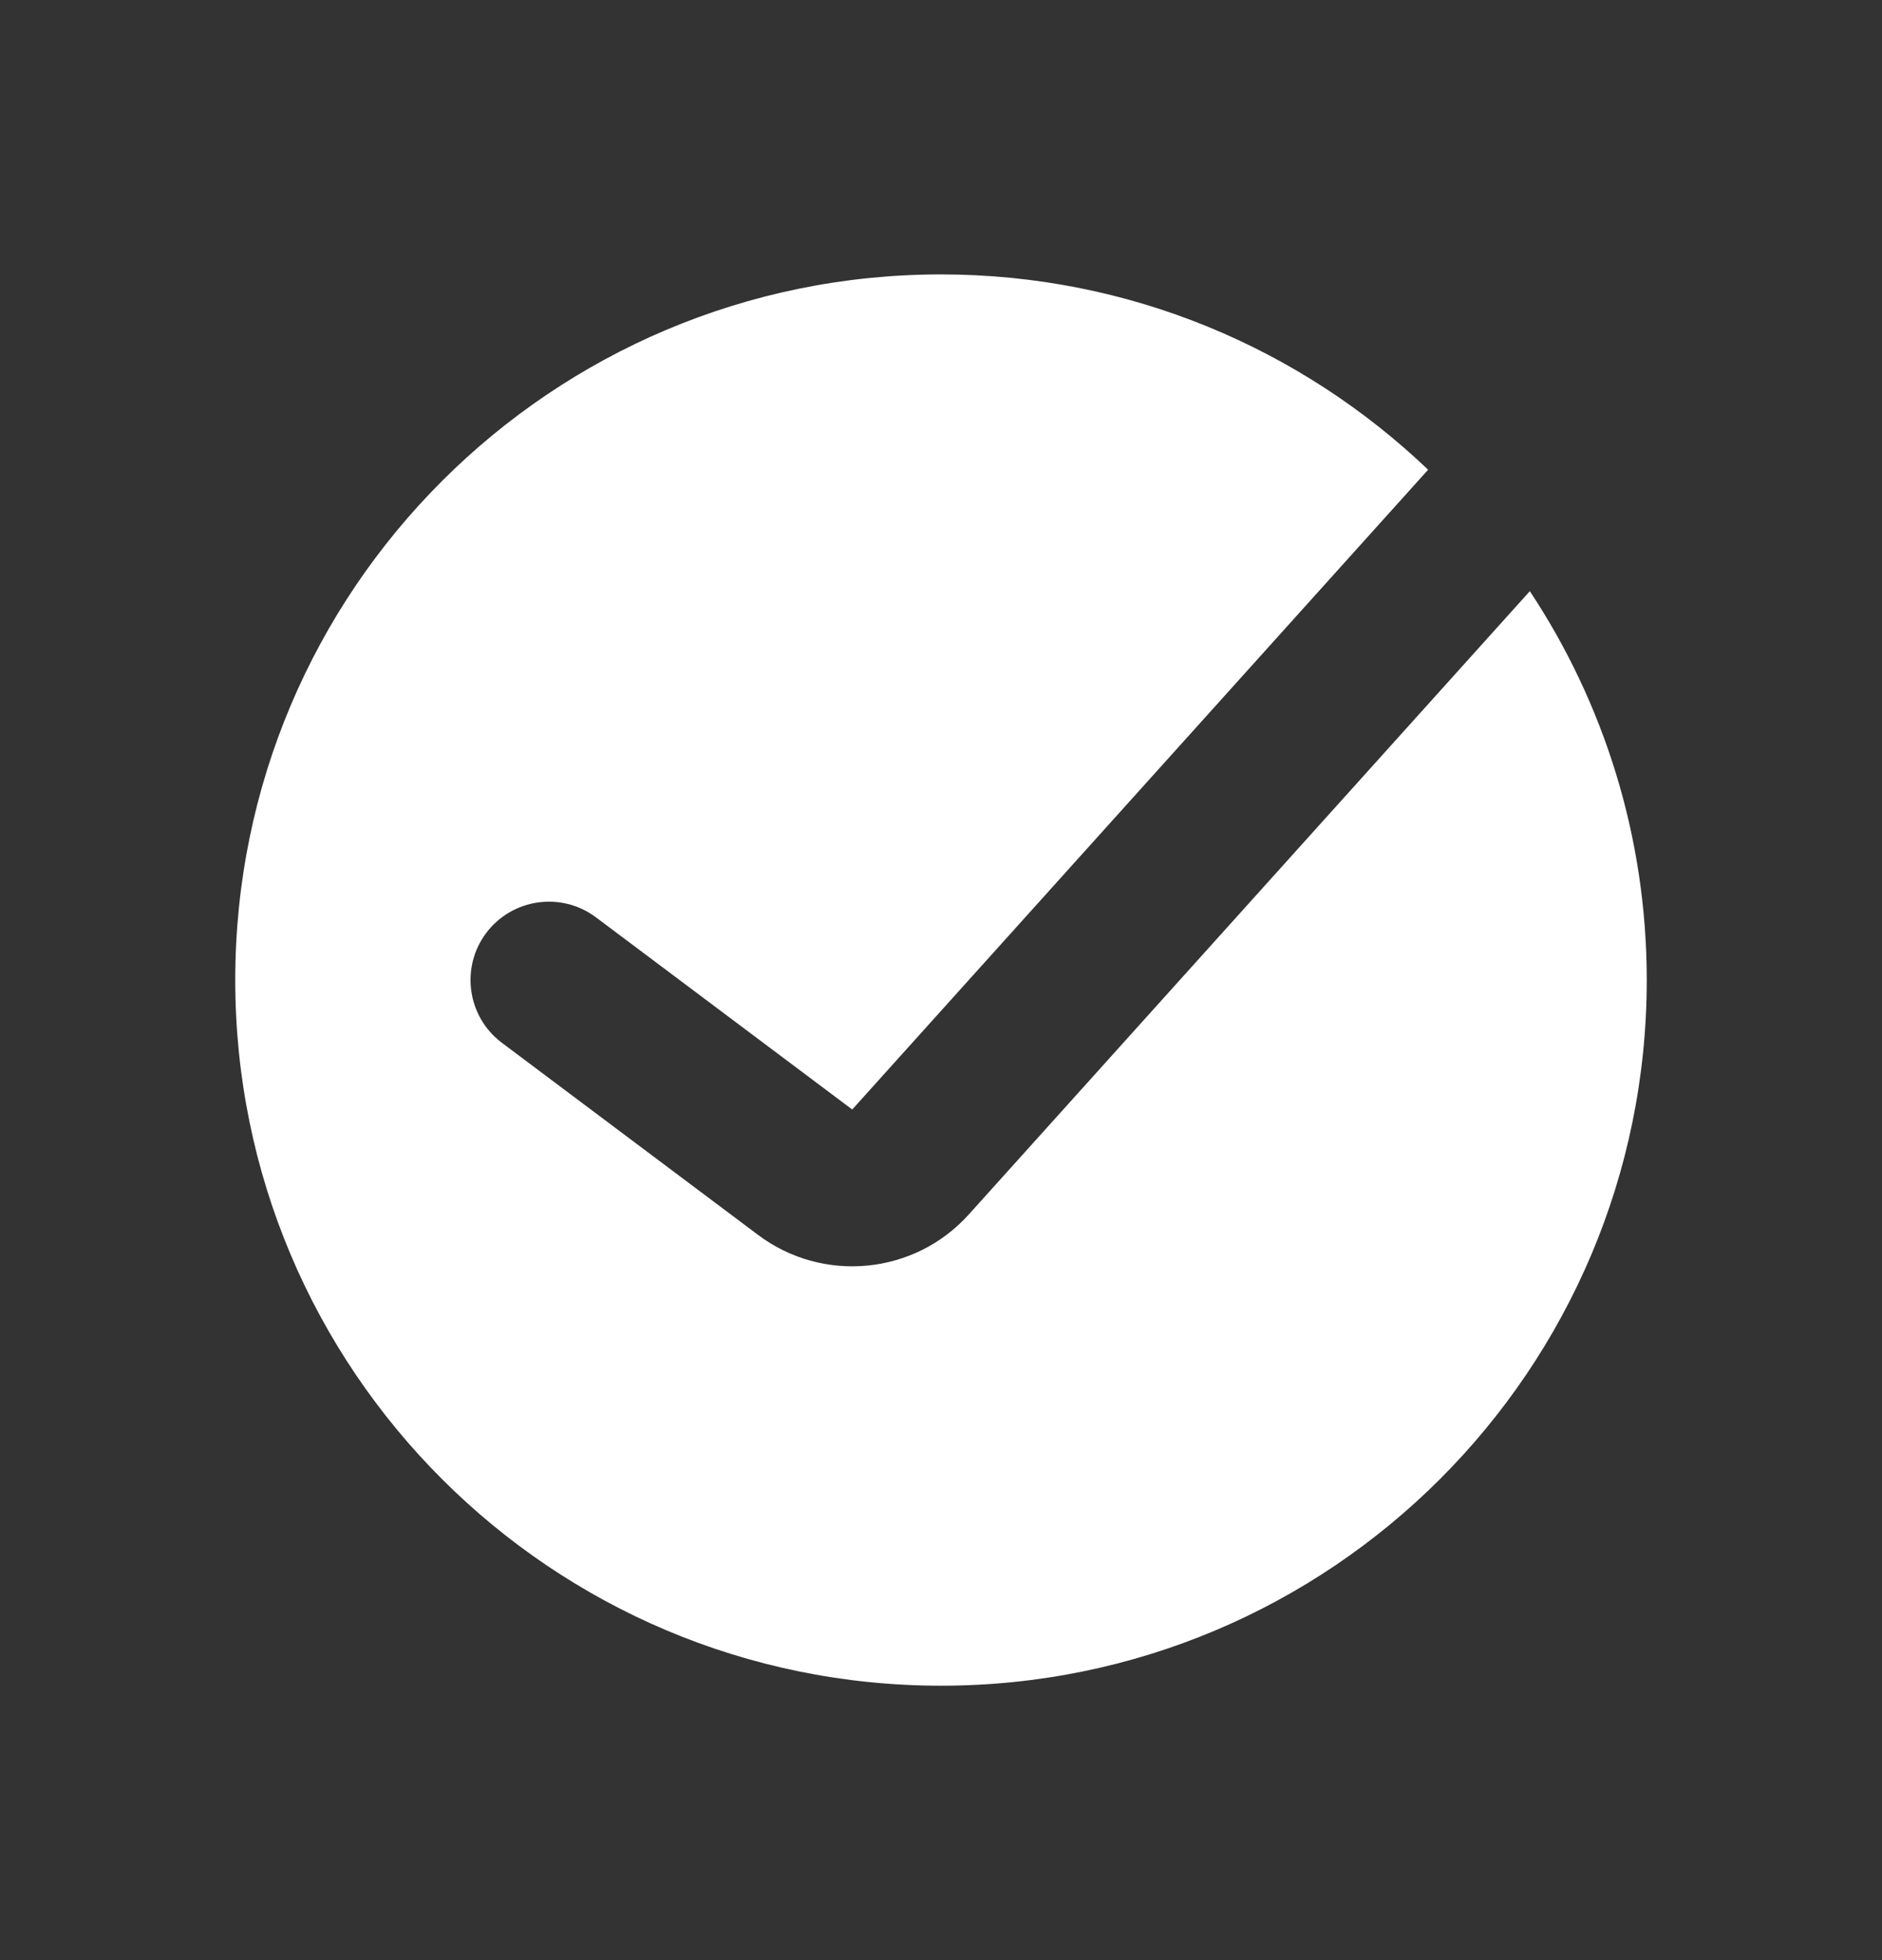 <?xml version="1.0" encoding="UTF-8"?> <svg xmlns="http://www.w3.org/2000/svg" width="24" height="25" viewBox="0 0 24 25" fill="none"><rect x="0" y="0" width="24" height="25" fill="#333333" stroke="none"/><path d="M12 3.5C14.41 3.5 16.596 4.449 18.212 5.991L10.868 14.151L7.6 11.7C7.158 11.369 6.532 11.459 6.2 11.9C5.869 12.342 5.959 12.969 6.4 13.3L9.668 15.751C10.496 16.372 11.663 16.259 12.355 15.489L19.509 7.54C20.45 8.962 21 10.667 21 12.5C21 17.471 16.971 21.5 12 21.5C7.029 21.5 3 17.471 3 12.5C3 7.529 7.029 3.5 12 3.5Z" fill="white"></path></svg> 